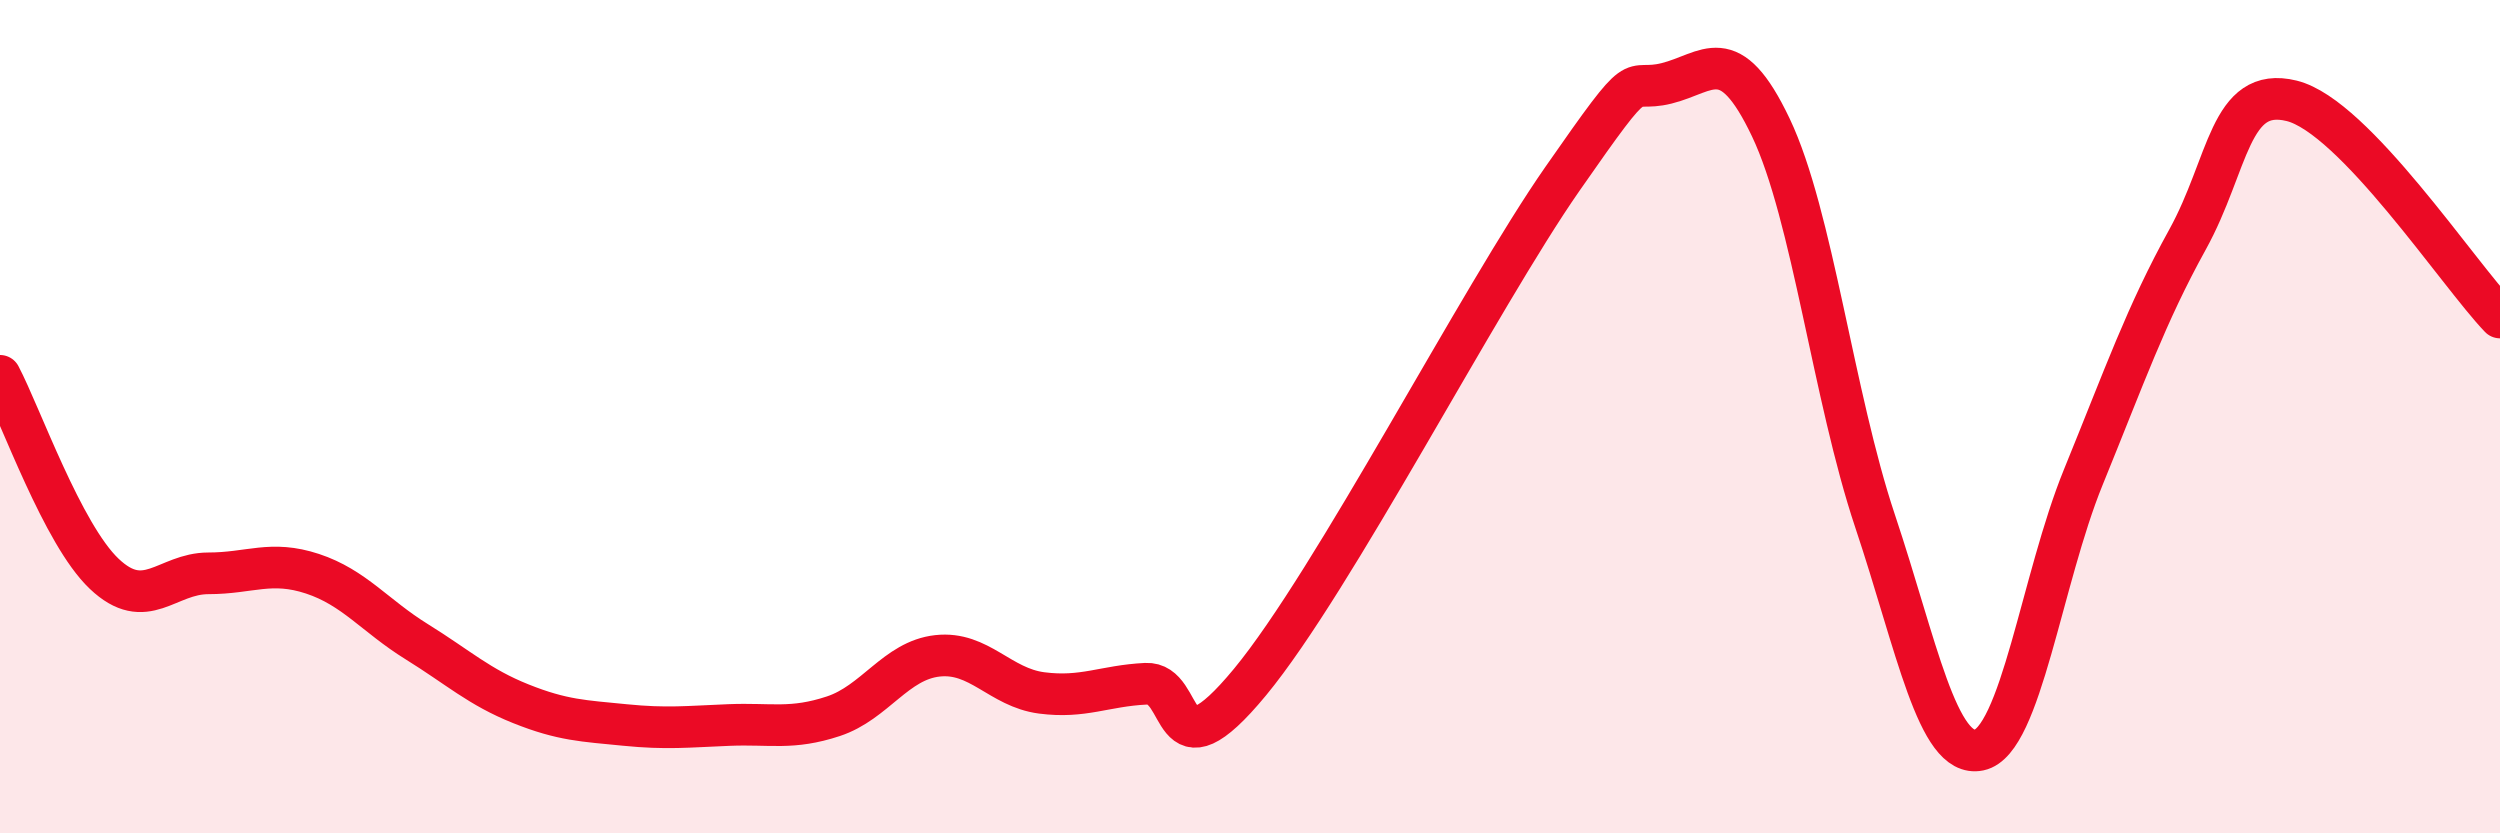 
    <svg width="60" height="20" viewBox="0 0 60 20" xmlns="http://www.w3.org/2000/svg">
      <path
        d="M 0,9.02 C 0.5,9.97 1.5,12.82 2.5,13.77 C 3.5,14.72 4,13.76 5,13.76 C 6,13.76 6.5,13.44 7.5,13.77 C 8.5,14.1 9,14.78 10,15.4 C 11,16.02 11.5,16.49 12.5,16.89 C 13.5,17.29 14,17.3 15,17.4 C 16,17.5 16.5,17.44 17.5,17.4 C 18.5,17.36 19,17.52 20,17.19 C 21,16.86 21.5,15.85 22.5,15.74 C 23.5,15.63 24,16.5 25,16.63 C 26,16.76 26.5,16.46 27.5,16.41 C 28.5,16.36 28,18.79 30,16.37 C 32,13.95 35.5,7.16 37.5,4.29 C 39.5,1.42 39,2.25 40,2 C 41,1.75 41.5,0.96 42.5,3.06 C 43.5,5.16 44,9.51 45,12.5 C 46,15.49 46.5,18.21 47.5,18 C 48.5,17.79 49,13.9 50,11.45 C 51,9 51.5,7.56 52.5,5.75 C 53.5,3.94 53.5,2.05 55,2.42 C 56.5,2.79 59,6.58 60,7.62L60 20L0 20Z"
        fill="#EB0A25"
        opacity="0.1"
        stroke-linecap="round"
        stroke-linejoin="round"
      />
      <path
        d="M 0,9.02 C 0.5,9.97 1.5,12.82 2.5,13.77 C 3.5,14.72 4,13.76 5,13.76 C 6,13.76 6.5,13.44 7.5,13.77 C 8.5,14.1 9,14.78 10,15.4 C 11,16.02 11.5,16.49 12.5,16.89 C 13.5,17.29 14,17.3 15,17.4 C 16,17.5 16.5,17.44 17.5,17.4 C 18.5,17.36 19,17.52 20,17.19 C 21,16.86 21.5,15.85 22.5,15.74 C 23.5,15.63 24,16.5 25,16.63 C 26,16.76 26.5,16.46 27.5,16.41 C 28.5,16.36 28,18.79 30,16.37 C 32,13.95 35.5,7.16 37.5,4.29 C 39.5,1.42 39,2.25 40,2 C 41,1.75 41.5,0.96 42.5,3.06 C 43.5,5.16 44,9.51 45,12.5 C 46,15.49 46.5,18.21 47.5,18 C 48.5,17.79 49,13.9 50,11.45 C 51,9 51.5,7.56 52.5,5.75 C 53.5,3.94 53.5,2.05 55,2.42 C 56.5,2.79 59,6.58 60,7.62"
        stroke="#EB0A25"
        stroke-width="1"
        fill="none"
        stroke-linecap="round"
        stroke-linejoin="round"
      />
    </svg>
  